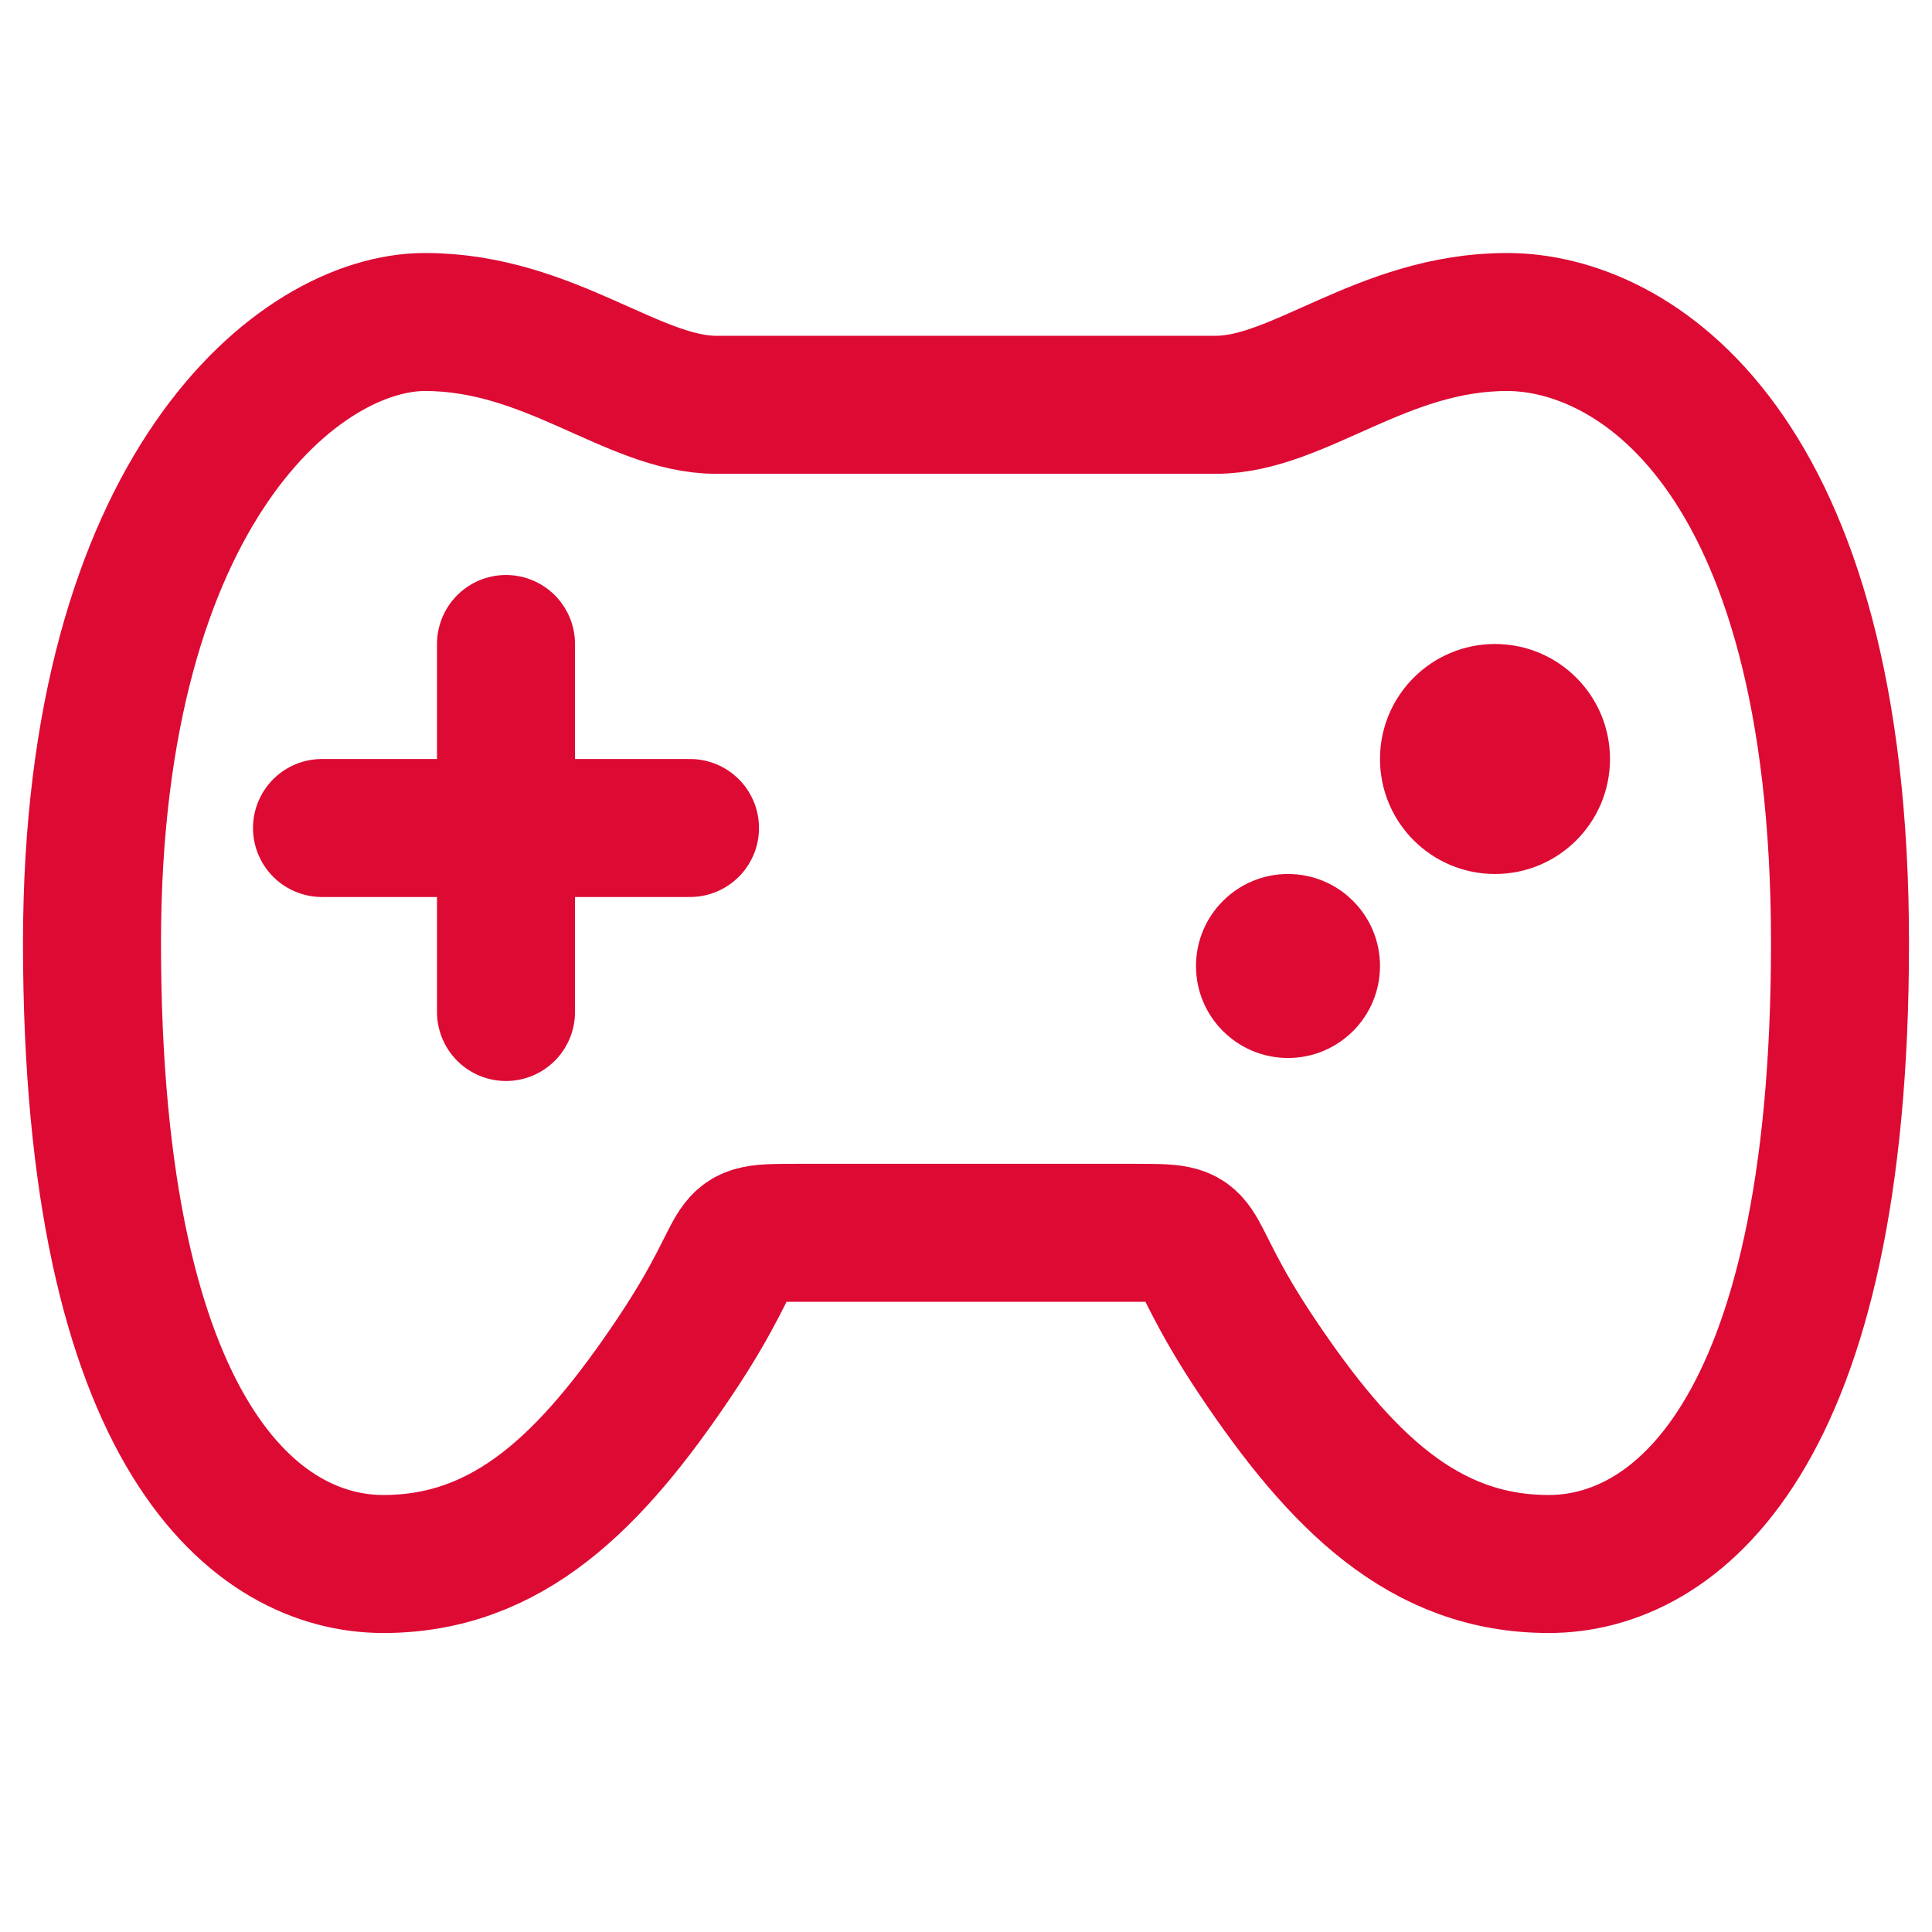 <svg width="42" height="42" viewBox="0 0 42 42" fill="none" xmlns="http://www.w3.org/2000/svg">
<path d="M9.238 7C11.952 7 13.762 8.8 15.571 8.8H26.429C28.238 8.8 30.048 7 32.762 7C35.476 7 40 9.7 40 20.5C40 31.3 36.381 34 33.667 34C30.952 34 29.143 32.2 27.333 29.5C25.524 26.8 26.429 26.8 24.619 26.8H17.381C15.571 26.8 16.476 26.8 14.667 29.5C12.857 32.2 11.048 34 8.333 34C5.619 34 2 31.3 2 20.5C2 10.6 6.524 7 9.238 7Z" stroke="#DD0A34" stroke-width="3"/>
<path d="M7 18L15 18" stroke="#DD0A34" stroke-width="3" stroke-linecap="round"/>
<path d="M11 14L11 22" stroke="#DD0A34" stroke-width="3" stroke-linecap="round"/>
<circle cx="28" cy="21" r="2" fill="#DD0A34"/>
<circle cx="32.5" cy="16.5" r="2.5" fill="#DD0A34"/>
</svg>
